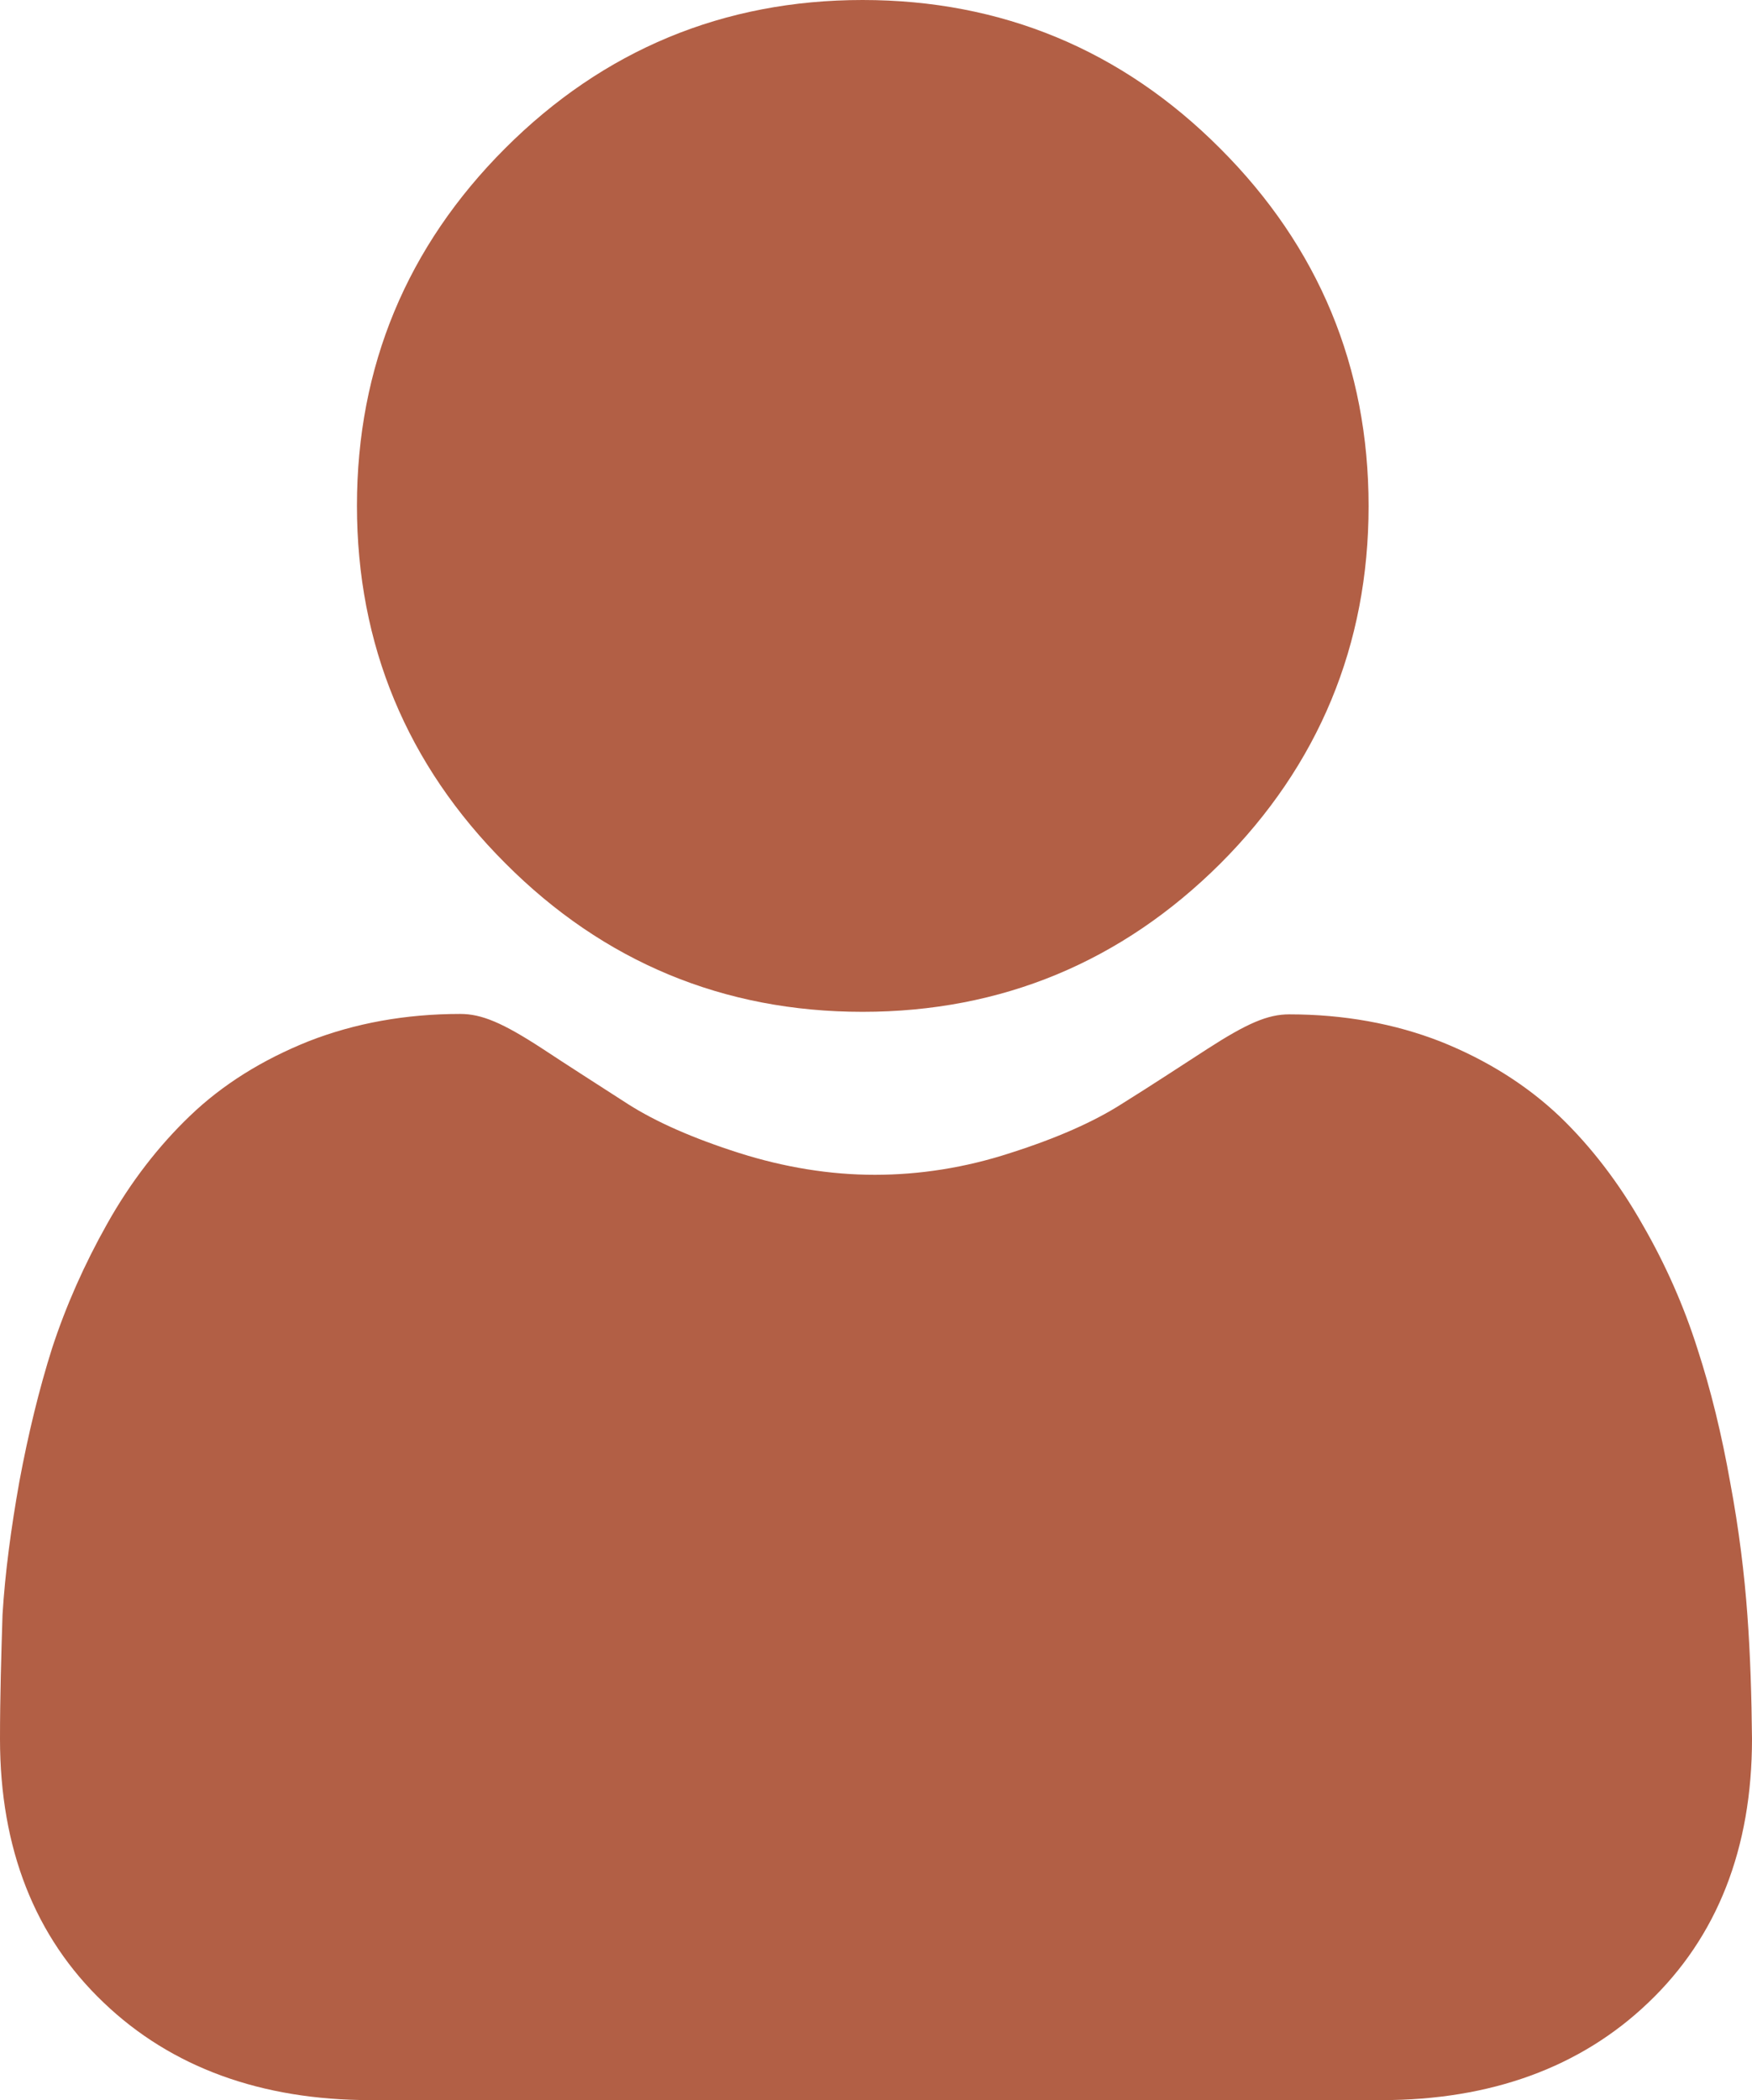 <?xml version="1.0" encoding="UTF-8" standalone="no"?><svg xmlns="http://www.w3.org/2000/svg" xmlns:xlink="http://www.w3.org/1999/xlink" fill="#000000" height="500" preserveAspectRatio="xMidYMid meet" version="1" viewBox="0.0 0.0 417.2 500.0" width="417.2" zoomAndPan="magnify"><g><g id="change1_1"><path d="M205.4,240.9c33.1,0,61.7-11.9,85.2-35.3c23.4-23.4,35.3-52.1,35.3-85.1c0-33.1-11.9-61.7-35.3-85.1 C267.2,11.9,238.5,0,205.4,0c-33.1,0-61.7,11.9-85.1,35.3C96.9,58.7,85,87.3,85,120.4c0,33.1,11.9,61.7,35.3,85.1 C143.7,229,172.3,240.9,205.4,240.9L205.4,240.9z M141,56" fill="#b25f45"/></g><g id="change1_2"><path d="M416.1,384.5c-0.7-9.7-2-20.4-4.1-31.6c-2-11.3-4.6-22-7.8-31.8c-3.2-10.1-7.6-20.1-13.1-29.6 c-5.6-9.9-12.3-18.6-19.7-25.7c-7.8-7.4-17.3-13.4-28.3-17.8c-11-4.3-23.1-6.5-36.1-6.5c-5.1,0-10,2.1-19.6,8.3 c-5.9,3.8-12.7,8.3-20.4,13.1c-6.6,4.2-15.4,8.1-26.4,11.6c-10.7,3.5-21.6,5.2-32.3,5.2c-10.7,0-21.6-1.8-32.3-5.2 c-11-3.5-19.8-7.4-26.4-11.6c-7.6-4.9-14.5-9.3-20.4-13.2c-9.5-6.2-14.5-8.3-19.6-8.3c-13,0-25.1,2.2-36.1,6.5 c-11,4.4-20.5,10.3-28.3,17.8c-7.4,7.1-14.1,15.7-19.7,25.7c-5.4,9.6-9.8,19.5-13.1,29.6c-3.1,9.8-5.7,20.5-7.8,31.8 c-2,11.2-3.4,21.8-4,31.6C0.3,394,0,404,0,414c0,26.1,8.3,47.2,24.7,62.8C40.8,492.2,62.2,500,88.2,500H329 c26,0,47.4-7.8,63.5-23.2c16.4-15.6,24.7-36.7,24.7-62.8C417.1,403.9,416.8,394,416.1,384.5L416.1,384.5z M372.3,455.6" fill="#b25f45"/></g></g></svg>